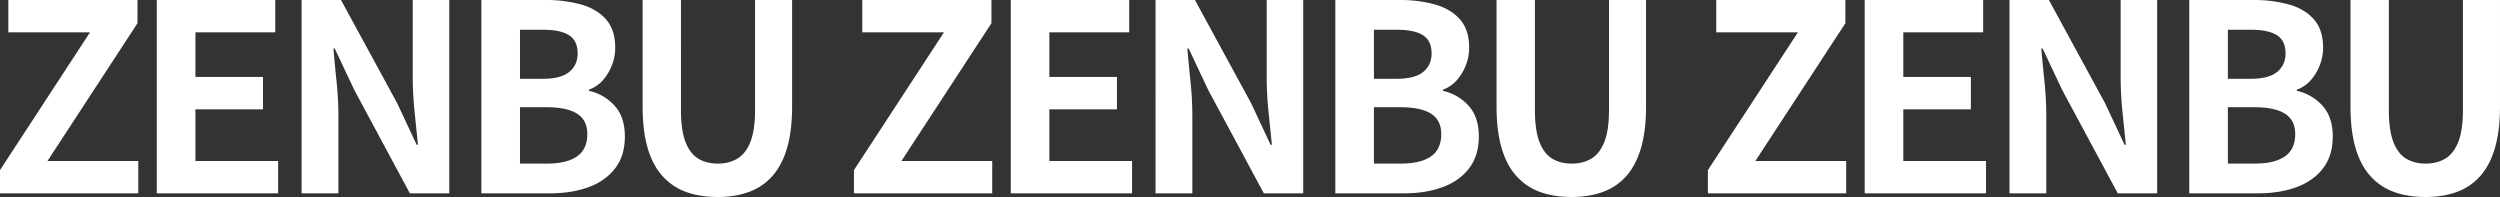 <svg xmlns="http://www.w3.org/2000/svg" width="2520.066" height="198.565" viewBox="0 0 2520.066 198.565">
  <rect x="0" y="0" width="2520.066" height="198.565" fill="#333333" stroke="none"/>
  <path id="パス_138576" data-name="パス 138576" d="M11.309,0V-23.407l90.735-138.864H19.725v-32.612H149.91v23.407L59.175-32.612H150.7V0ZM169.372,0V-194.883h119.4v32.612H208.3V-117.3h68.117v32.612H208.3v52.074h83.371V0ZM315.337,0V-194.883H355.05L411.6-91l19.725,42.08h1.315q-1.578-15.254-3.419-33.4a344.379,344.379,0,0,1-1.841-34.716v-77.848H464.2V0H424.482L368.463-104.148l-19.725-41.817h-1.315q1.315,15.78,3.156,33.4a331.524,331.524,0,0,1,1.841,34.453V0ZM496.544,0V-194.883h64.435a132.764,132.764,0,0,1,35.9,4.471q15.911,4.471,25.248,14.991t9.336,28.667a48.34,48.34,0,0,1-3.287,17.49,49.641,49.641,0,0,1-9.073,15.123,34.945,34.945,0,0,1-14.2,9.731v1.052a48.979,48.979,0,0,1,26.037,15.122q10.257,11.44,10.257,30.9t-9.862,32.218q-9.863,12.756-26.826,18.936T565.976,0Zm38.924-115.457h22.881q18.41,0,26.826-6.97t8.416-18.541q0-12.887-8.679-18.41t-26.3-5.523H535.468Zm0,85.475h27.089q19.988,0,30.377-7.233T603.322-59.7q0-14.2-10.388-20.645T562.557-86.79H535.468ZM734.822,3.682q-18.147,0-32.086-5.129a58.522,58.522,0,0,1-23.8-16.175q-9.863-11.046-14.859-28.4t-5-41.554v-107.3h38.661V-84.16q0,20.251,4.471,32.086t12.755,16.964q8.285,5.129,19.857,5.129t19.988-5.129q8.416-5.128,13.018-16.964t4.6-32.086V-194.883h37.346v107.3q0,24.2-5,41.554t-14.728,28.4a57.512,57.512,0,0,1-23.67,16.175Q752.443,3.682,734.822,3.682ZM872.108,0V-23.407l90.735-138.864H880.524v-32.612h130.185v23.407L919.974-32.612H1011.5V0Zm158.063,0V-194.883h119.4v32.612H1069.1V-117.3h68.117v32.612H1069.1v52.074h83.371V0Zm145.965,0V-194.883h39.713L1272.394-91l19.725,42.08h1.315q-1.578-15.254-3.419-33.4a344.352,344.352,0,0,1-1.841-34.716v-77.848h36.82V0h-39.713l-56.019-104.148-19.725-41.817h-1.315q1.315,15.78,3.156,33.4a331.532,331.532,0,0,1,1.841,34.453V0Zm181.207,0V-194.883h64.435a132.763,132.763,0,0,1,35.9,4.471q15.911,4.471,25.248,14.991t9.337,28.667a48.337,48.337,0,0,1-3.288,17.49,49.642,49.642,0,0,1-9.073,15.123,34.944,34.944,0,0,1-14.2,9.731v1.052a48.979,48.979,0,0,1,26.037,15.122q10.257,11.44,10.257,30.9t-9.863,32.218q-9.862,12.756-26.826,18.936T1426.775,0Zm38.924-115.457h22.881q18.41,0,26.826-6.97t8.416-18.541q0-12.887-8.679-18.41t-26.3-5.523h-23.144Zm0,85.475h27.089q19.988,0,30.376-7.233T1464.121-59.7q0-14.2-10.388-20.645t-30.376-6.444h-27.089ZM1595.621,3.682q-18.147,0-32.086-5.129a58.523,58.523,0,0,1-23.8-16.175q-9.863-11.046-14.859-28.4t-5-41.554v-107.3h38.661V-84.16q0,20.251,4.471,32.086t12.755,16.964q8.285,5.129,19.857,5.129t19.988-5.129q8.416-5.128,13.019-16.964t4.6-32.086V-194.883h37.346v107.3q0,24.2-5,41.554t-14.728,28.4a57.513,57.513,0,0,1-23.67,16.175Q1613.242,3.682,1595.621,3.682ZM1732.907,0V-23.407l90.735-138.864h-82.319v-32.612h130.185v23.407L1780.773-32.612H1872.3V0ZM1890.97,0V-194.883h119.4v32.612h-80.478V-117.3h68.117v32.612h-68.117v52.074h83.371V0Zm145.965,0V-194.883h39.713L2133.193-91l19.725,42.08h1.315q-1.578-15.254-3.419-33.4a344.386,344.386,0,0,1-1.841-34.716v-77.848h36.82V0H2146.08l-56.019-104.148-19.725-41.817h-1.315q1.315,15.78,3.156,33.4a331.533,331.533,0,0,1,1.841,34.453V0Zm181.207,0V-194.883h64.435a132.764,132.764,0,0,1,35.9,4.471q15.911,4.471,25.248,14.991t9.336,28.667a48.34,48.34,0,0,1-3.288,17.49,49.64,49.64,0,0,1-9.073,15.123,34.944,34.944,0,0,1-14.2,9.731v1.052a48.978,48.978,0,0,1,26.037,15.122q10.257,11.44,10.257,30.9t-9.863,32.218q-9.862,12.756-26.826,18.936T2287.574,0Zm38.924-115.457h22.881q18.41,0,26.826-6.97t8.416-18.541q0-12.887-8.679-18.41t-26.3-5.523h-23.144Zm0,85.475h27.089q19.988,0,30.376-7.233T2324.92-59.7q0-14.2-10.388-20.645t-30.376-6.444h-27.089ZM2456.42,3.682q-18.147,0-32.086-5.129a58.522,58.522,0,0,1-23.8-16.175q-9.862-11.046-14.859-28.4t-5-41.554v-107.3h38.661V-84.16q0,20.251,4.471,32.086t12.755,16.964q8.284,5.129,19.856,5.129t19.988-5.129q8.416-5.128,13.019-16.964t4.6-32.086V-194.883h37.346v107.3q0,24.2-5,41.554t-14.728,28.4a57.511,57.511,0,0,1-23.67,16.175Q2474.041,3.682,2456.42,3.682Z" transform="translate(-11.309 194.883)" fill="#fff"/>
</svg>
